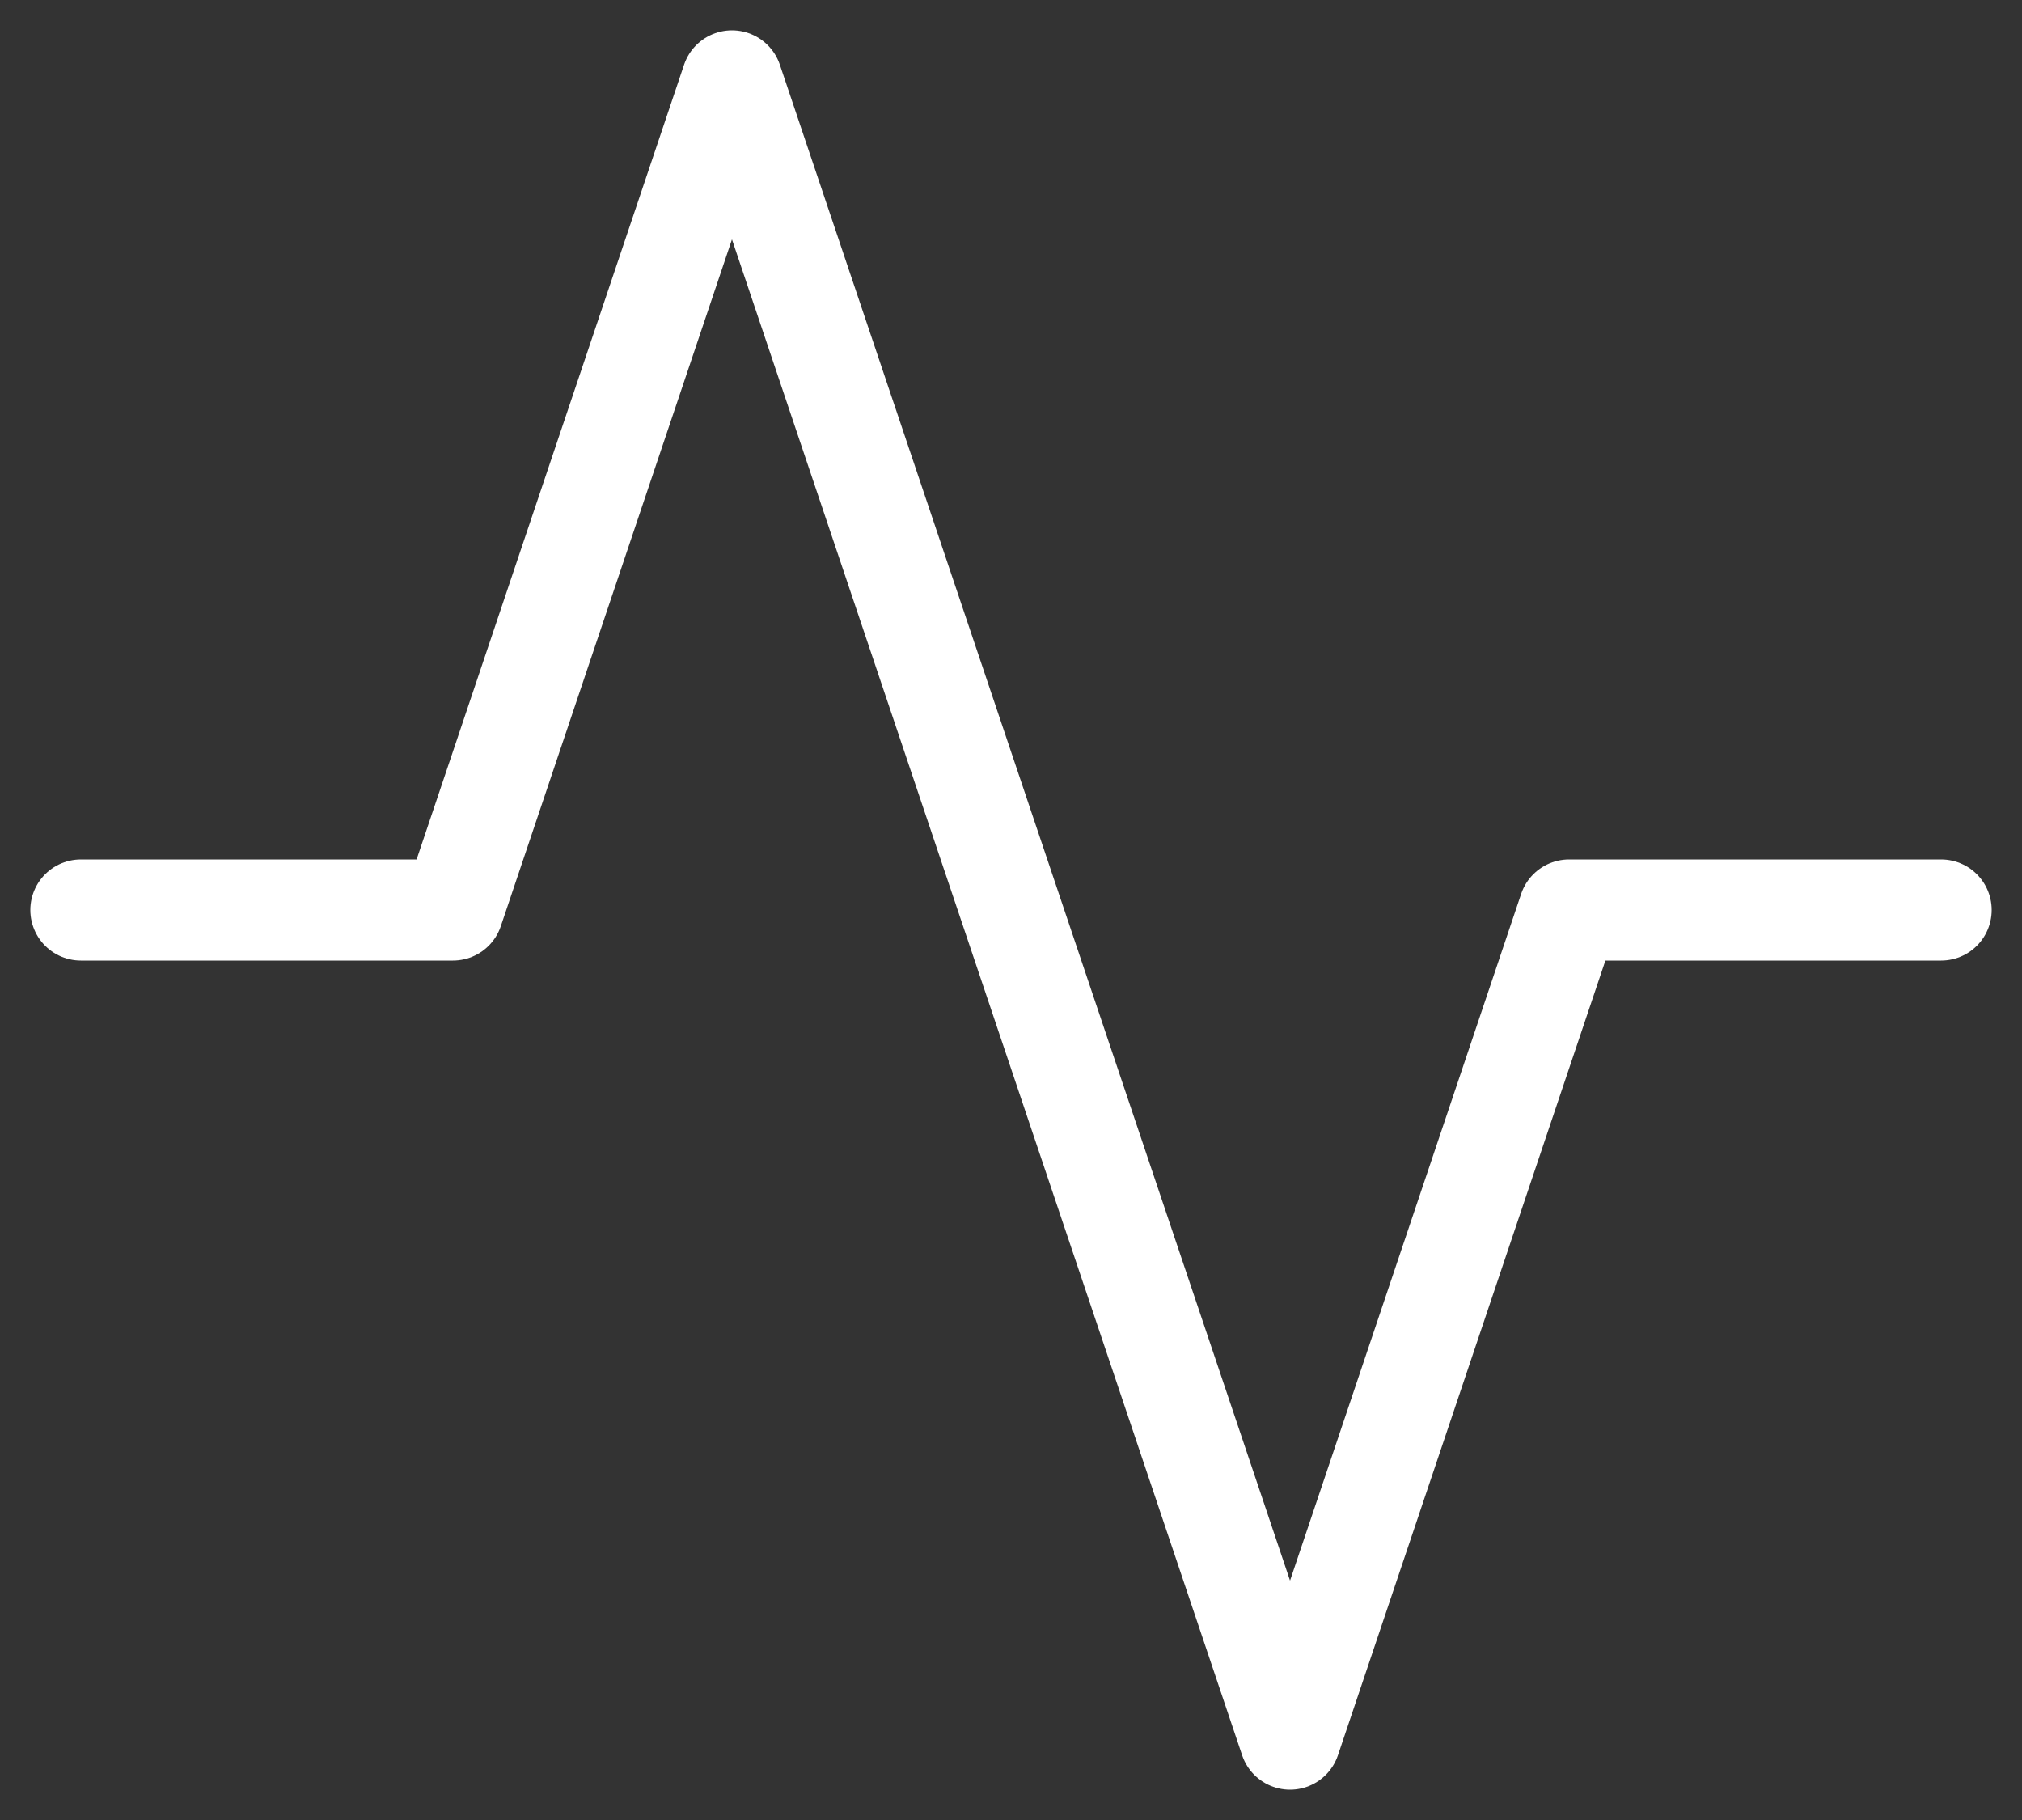 <svg width="50" height="45" viewBox="0 0 50 45" fill="none" xmlns="http://www.w3.org/2000/svg">
<rect x="0" y="0" width="50" height="45" fill="#333333" stroke="none"/>
<path d="M48 22.5H38.8L31.9 43L18.1 2L11.2 22.5H2" stroke="white" stroke-width="2.5" stroke-linecap="round" stroke-linejoin="round"/>
</svg>
